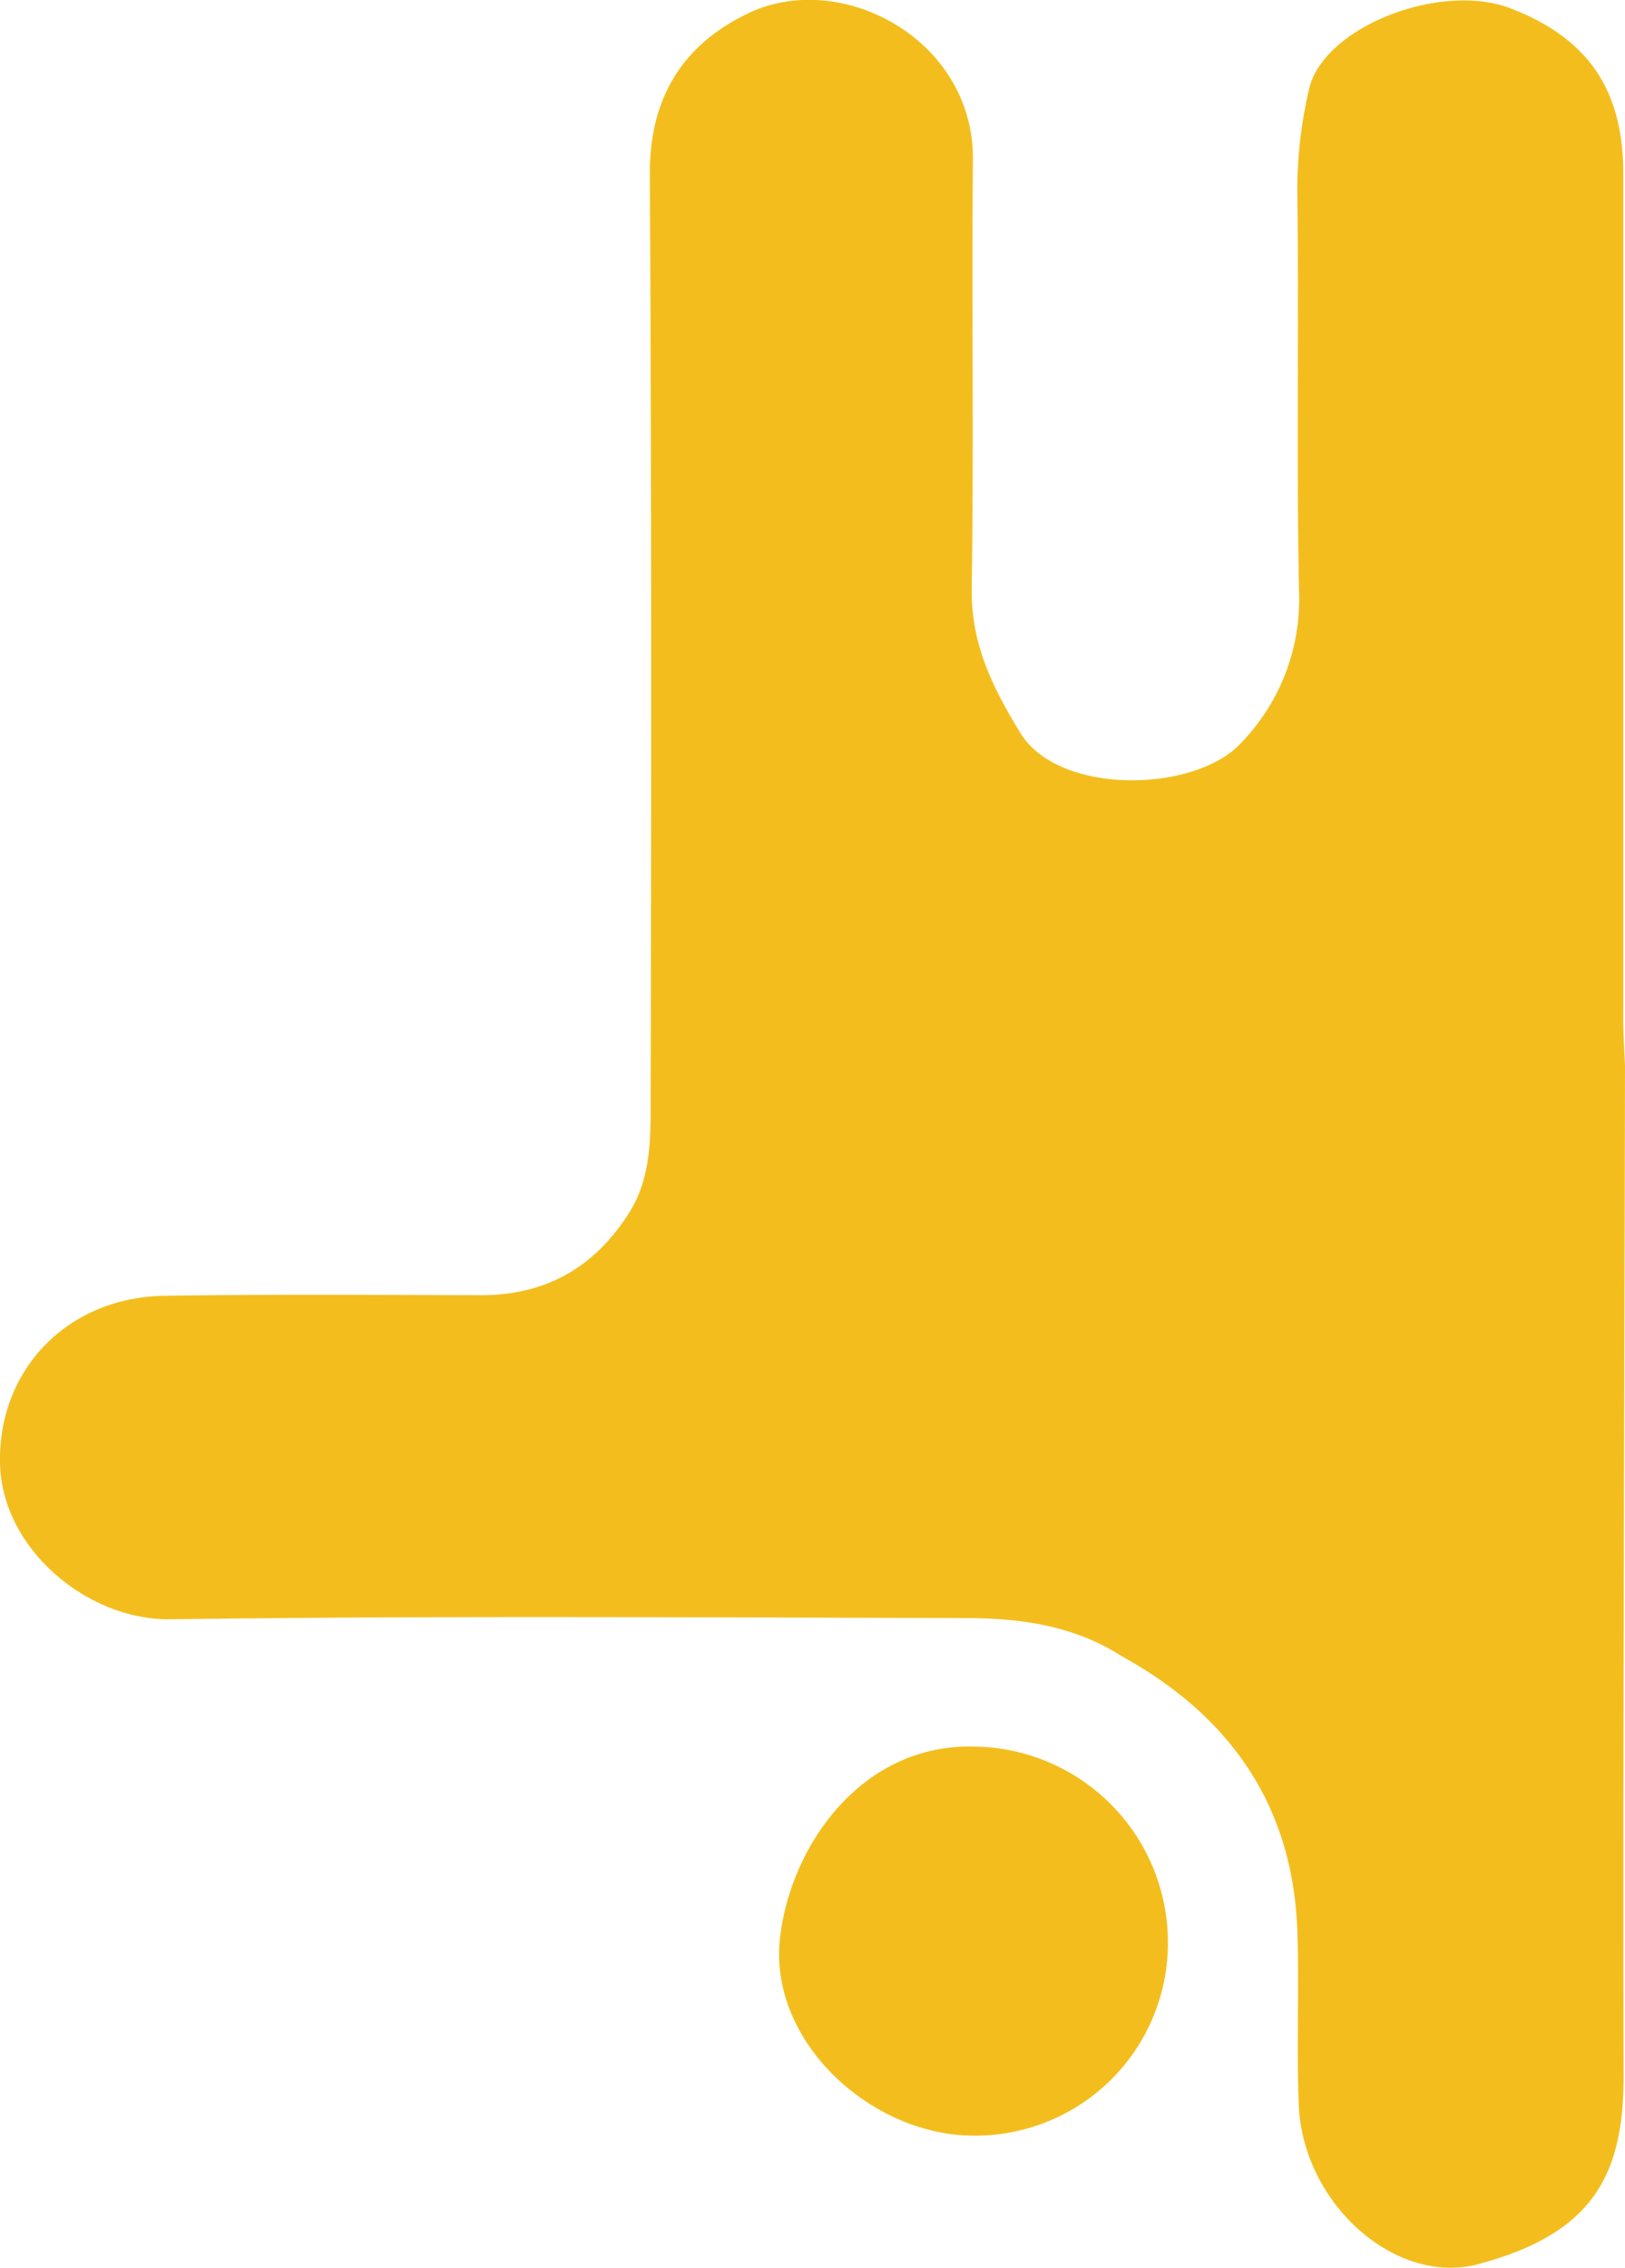 <?xml version="1.0" encoding="UTF-8"?> <svg xmlns="http://www.w3.org/2000/svg" viewBox="0 0 164.07 228.98"><defs><style>.cls-1{fill:#f3be1d;}</style></defs><g id="Layer_2" data-name="Layer 2"><g id="Layer_1-2" data-name="Layer 1"><path class="cls-1" d="M164.07,107.66c-.06,34-.21,68-.14,102,0,10.2-3.33,15.88-14.65,18.92-8.36,2.25-17.77-6.1-18.15-16.11-.23-5.8.05-11.62-.14-17.42-.42-12.75-6.77-21.81-17.8-27.88-4.78-3.06-10.16-3.8-15.65-3.81-26.8-.06-53.61-.24-80.41.12-8.16.1-17-7-17.13-15.85-.15-9.37,6.82-16.66,16.62-16.81,10.65-.16,21.31-.08,32-.06,6.57,0,11.47-2.88,14.92-8.35,2.19-3.49,2.15-7.49,2.16-11.34.06-31.19.09-62.39-.09-93.59,0-7.69,3.35-13,10-16.17C85-3.12,98.34,4,98.23,16.13c-.13,14.43.1,28.87-.12,43.31-.08,5.59,2.12,10,4.94,14.6,3.9,6.32,17.73,6,22.3.92a20.81,20.81,0,0,0,5.81-15.17c-.28-13.6,0-27.21-.18-40.82a45.43,45.43,0,0,1,1.16-9.85c1.32-6.33,13.2-11,20.34-8.29,7.82,3,11.42,8.19,11.42,16.74q0,42.32,0,84.63C163.87,104,164,105.84,164.07,107.66Z"></path><path class="cls-1" d="M117.92,196.27a19.45,19.45,0,0,1-19.84,19.34c-10.15-.12-20.47-9.46-19.33-19.89,1-9.21,8.17-19.81,19.83-19.38A19.78,19.78,0,0,1,117.92,196.27Z"></path></g></g></svg> 